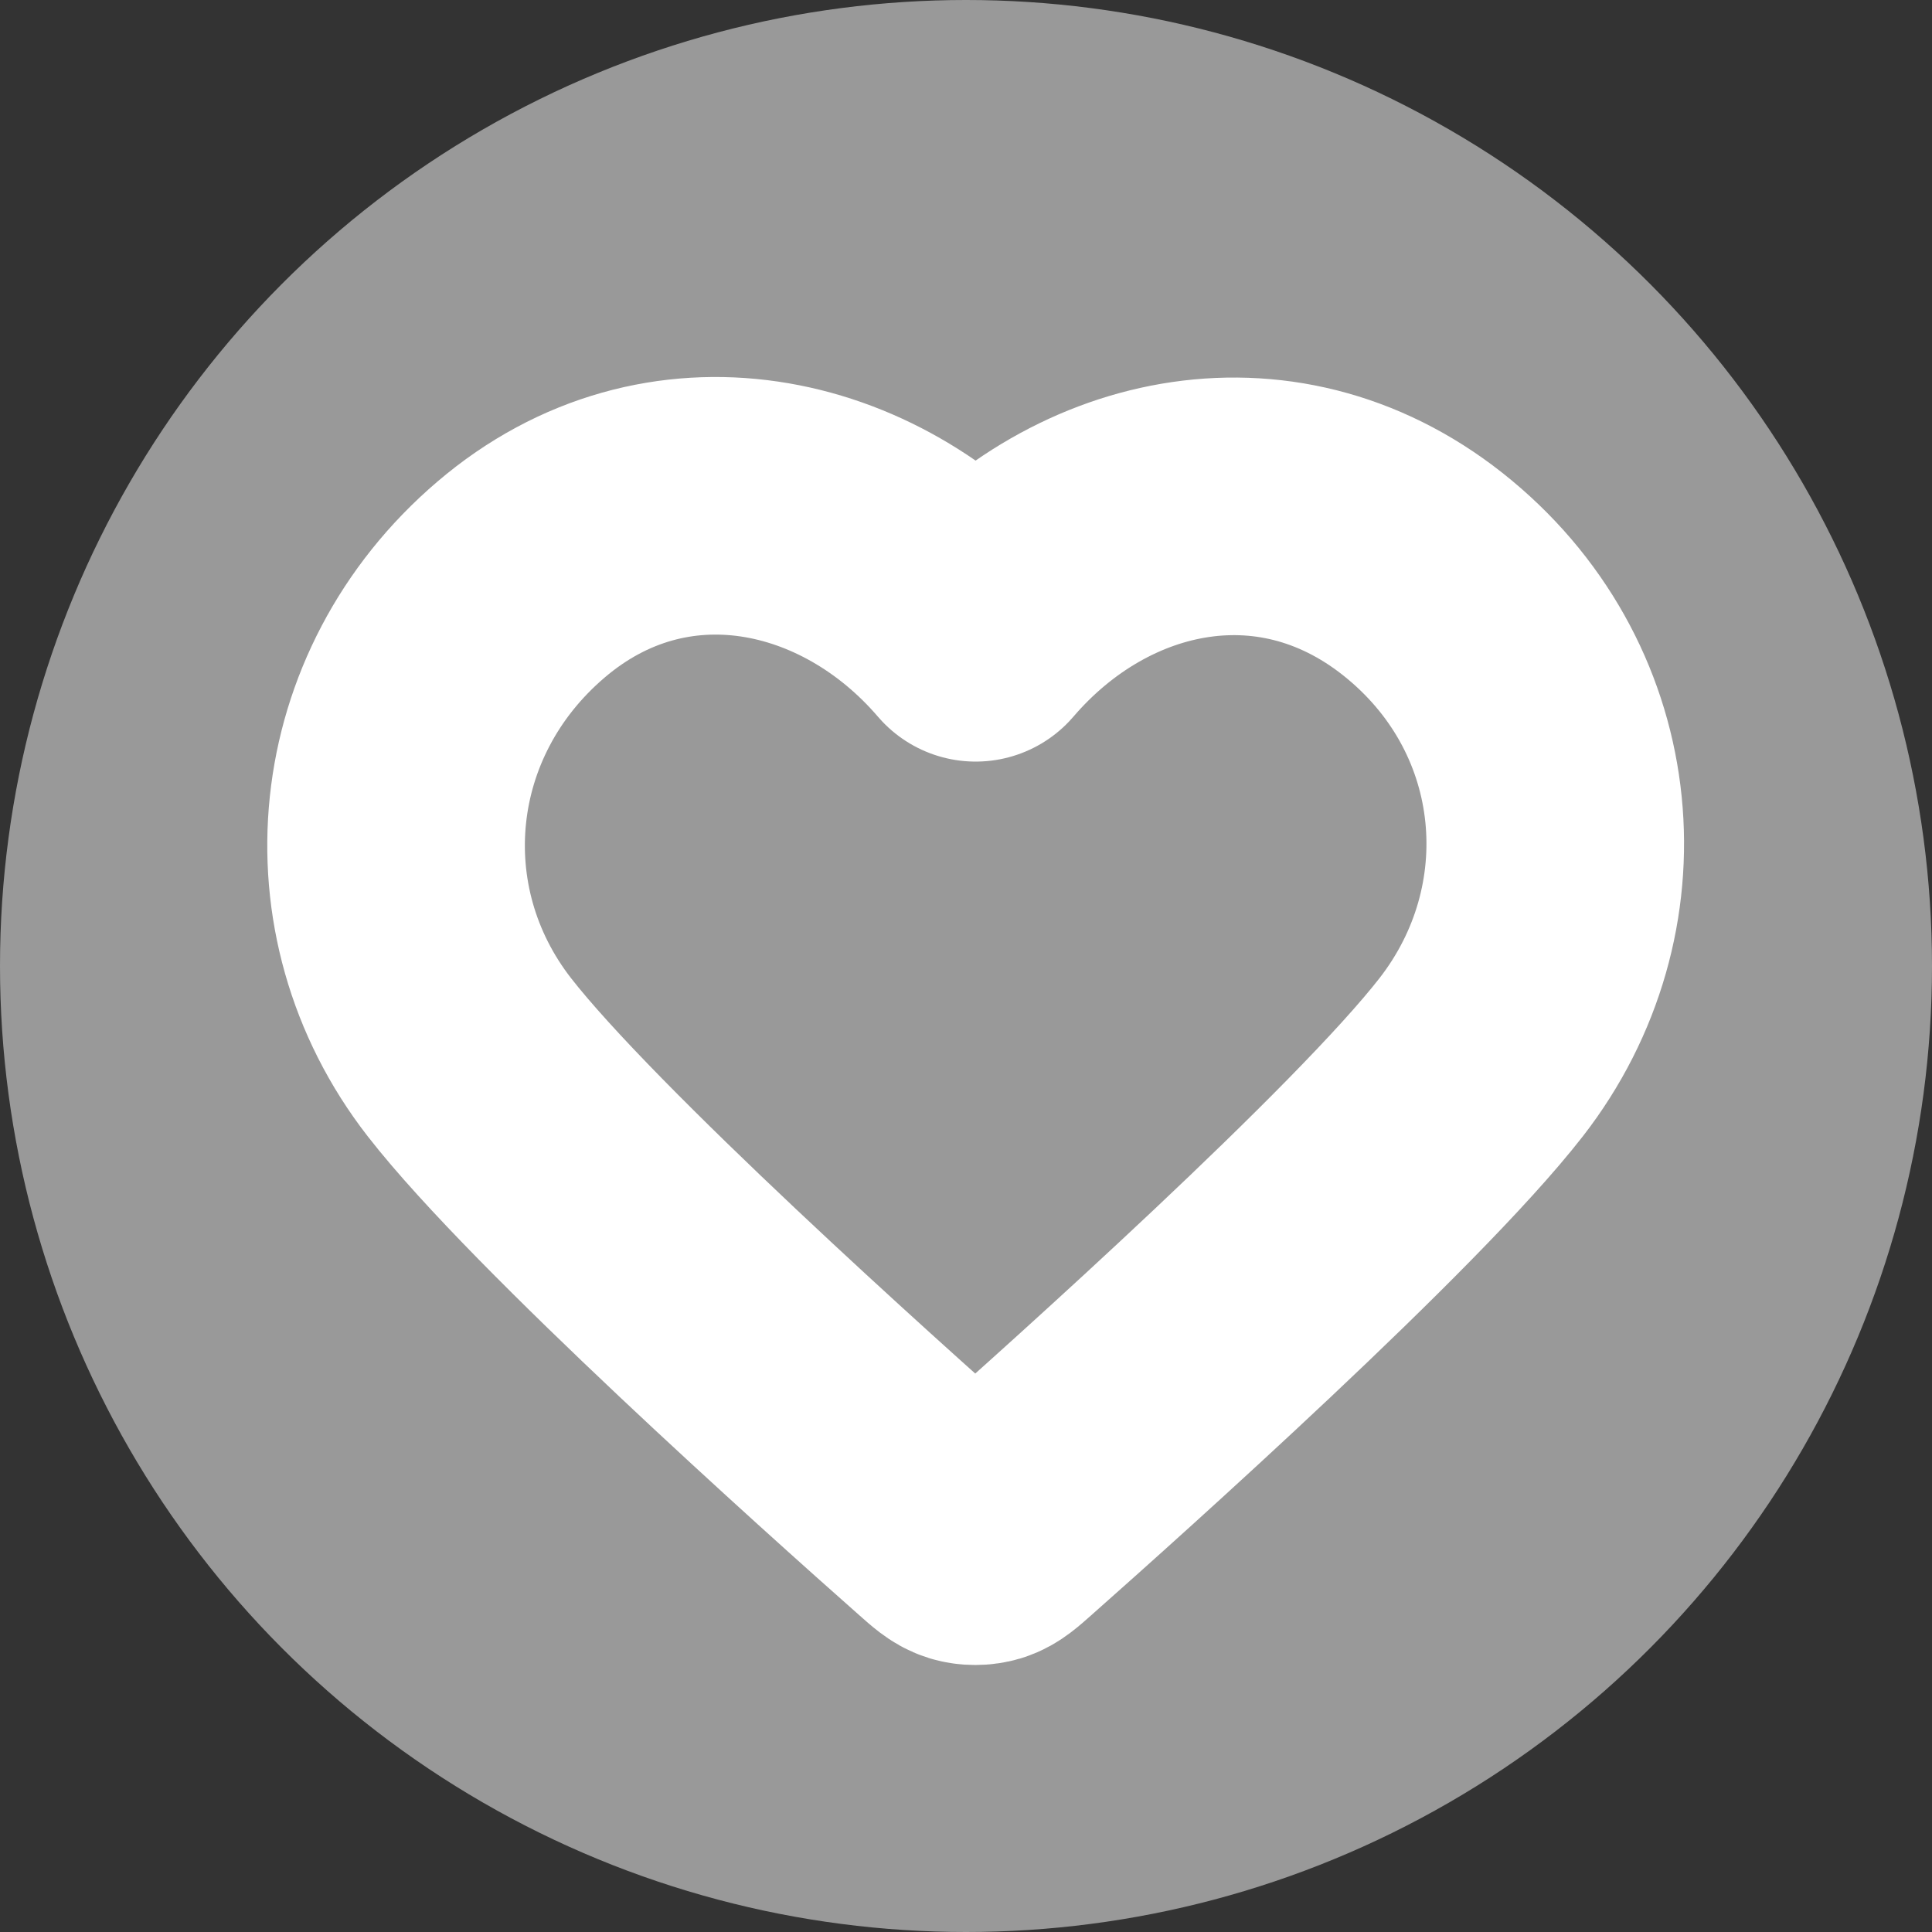 <svg width="15" height="15" viewBox="0 0 15 15" fill="none" xmlns="http://www.w3.org/2000/svg">
<rect x="0" y="0" width="15" height="15" fill="#333333" stroke="none"/>
<circle cx="7.5" cy="7.5" r="7.5" fill="#999999"/>
<path fill-rule="evenodd" clip-rule="evenodd" d="M7.575 4.913C6.675 3.863 5.172 3.538 4.045 4.5C2.917 5.462 2.759 7.07 3.644 8.208C4.38 9.154 6.607 11.149 7.338 11.795C7.419 11.867 7.46 11.903 7.508 11.918C7.549 11.93 7.595 11.93 7.636 11.918C7.684 11.903 7.725 11.867 7.806 11.795C8.536 11.149 10.764 9.154 11.5 8.208C12.385 7.07 12.246 5.452 11.099 4.5C9.953 3.548 8.475 3.863 7.575 4.913Z" stroke="white" stroke-width="2" stroke-linecap="round" stroke-linejoin="round"/>
</svg>
